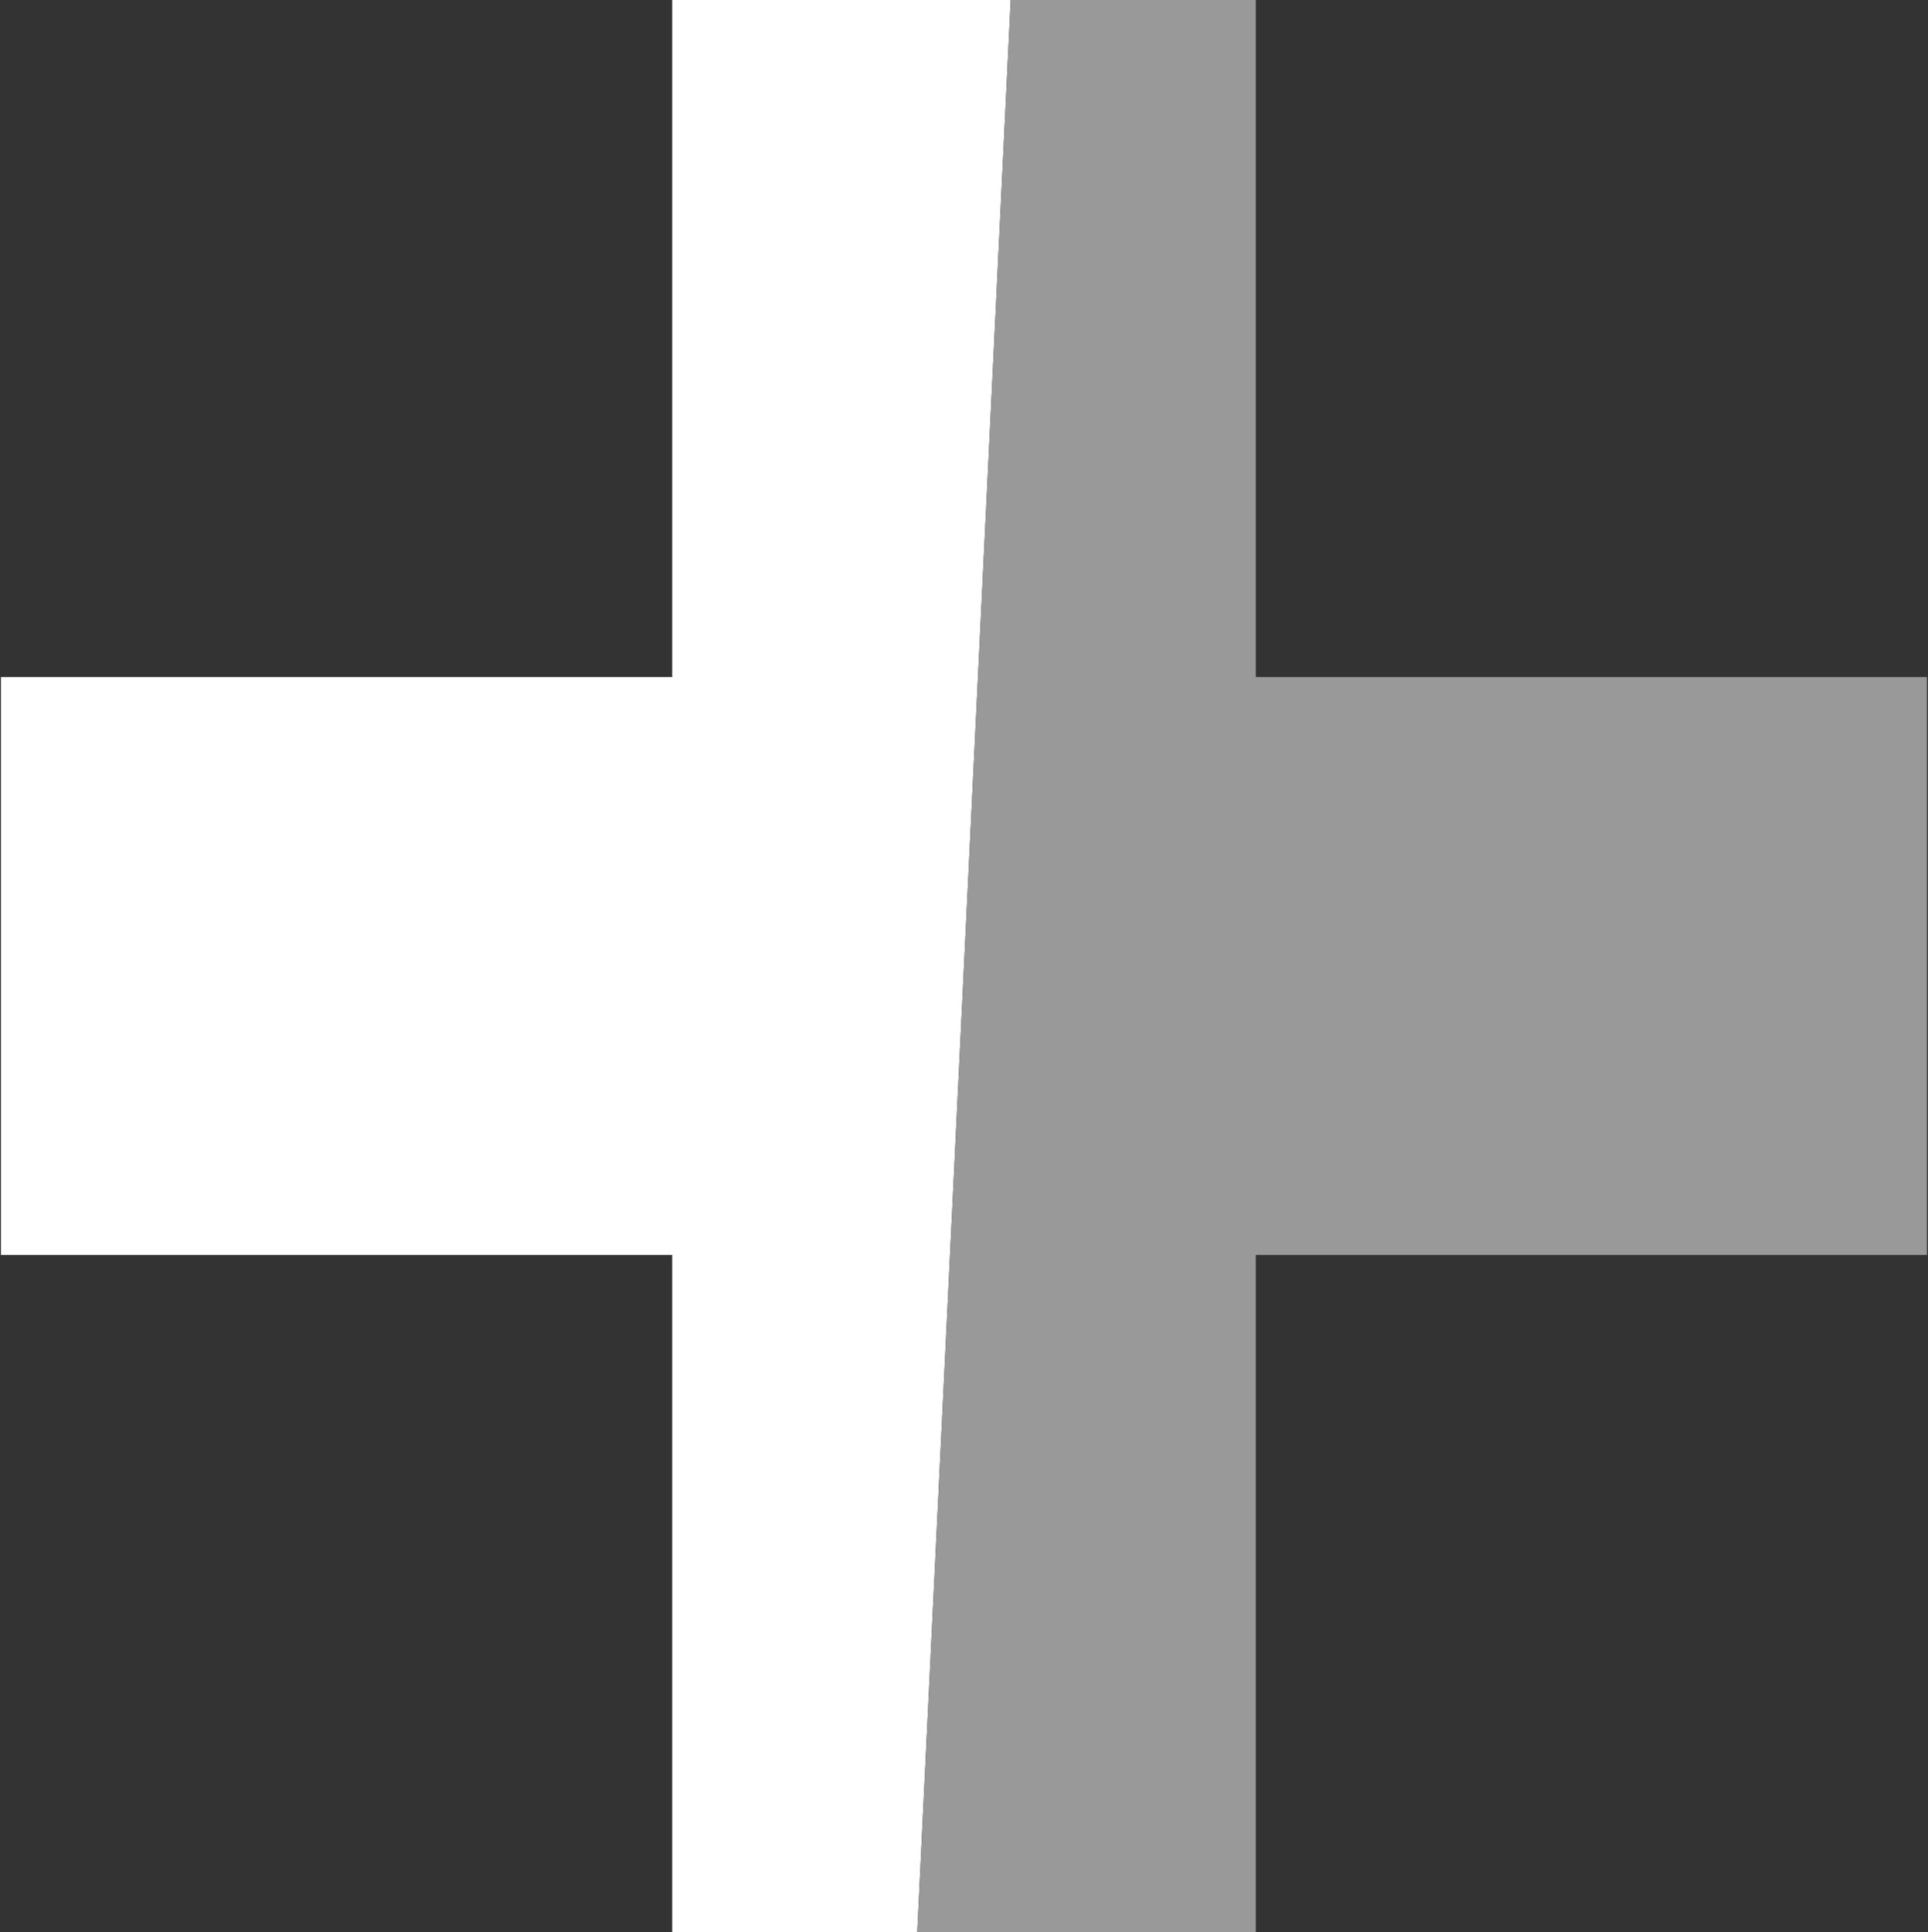 <?xml version="1.0" encoding="UTF-8"?>
<svg xmlns="http://www.w3.org/2000/svg" viewBox="0 0 199.74 200.14">
  <rect x="0" y="0" width="199.74" height="200.14" fill="#333333" stroke="none"/>
  <defs>
    <style>.cls-1{fill:none;}.cls-2{fill:#fff;}.cls-3{fill:#999;}</style>
  </defs>
  <g id="Calque_2" data-name="Calque 2">
    <g id="Calque_1-2" data-name="Calque 1">
      <rect class="cls-1" width="199.74" height="200.14"></rect>
      <g id="Calque_2-2" data-name="Calque 2">
        <g id="Calque_1-2-2" data-name="Calque 1-2">
          <polygon class="cls-2" points="69.64 0 69.64 70.14 0.1 70.14 0.1 130 69.64 130 69.64 200.14 95.03 200.14 104.71 0 69.64 0"></polygon>
          <polygon class="cls-3" points="130.1 130 199.63 130 199.63 70.14 130.1 70.14 130.1 0 104.71 0 95.03 200.14 130.1 200.14 130.1 130"></polygon>
        </g>
      </g>
    </g>
  </g>
</svg>
